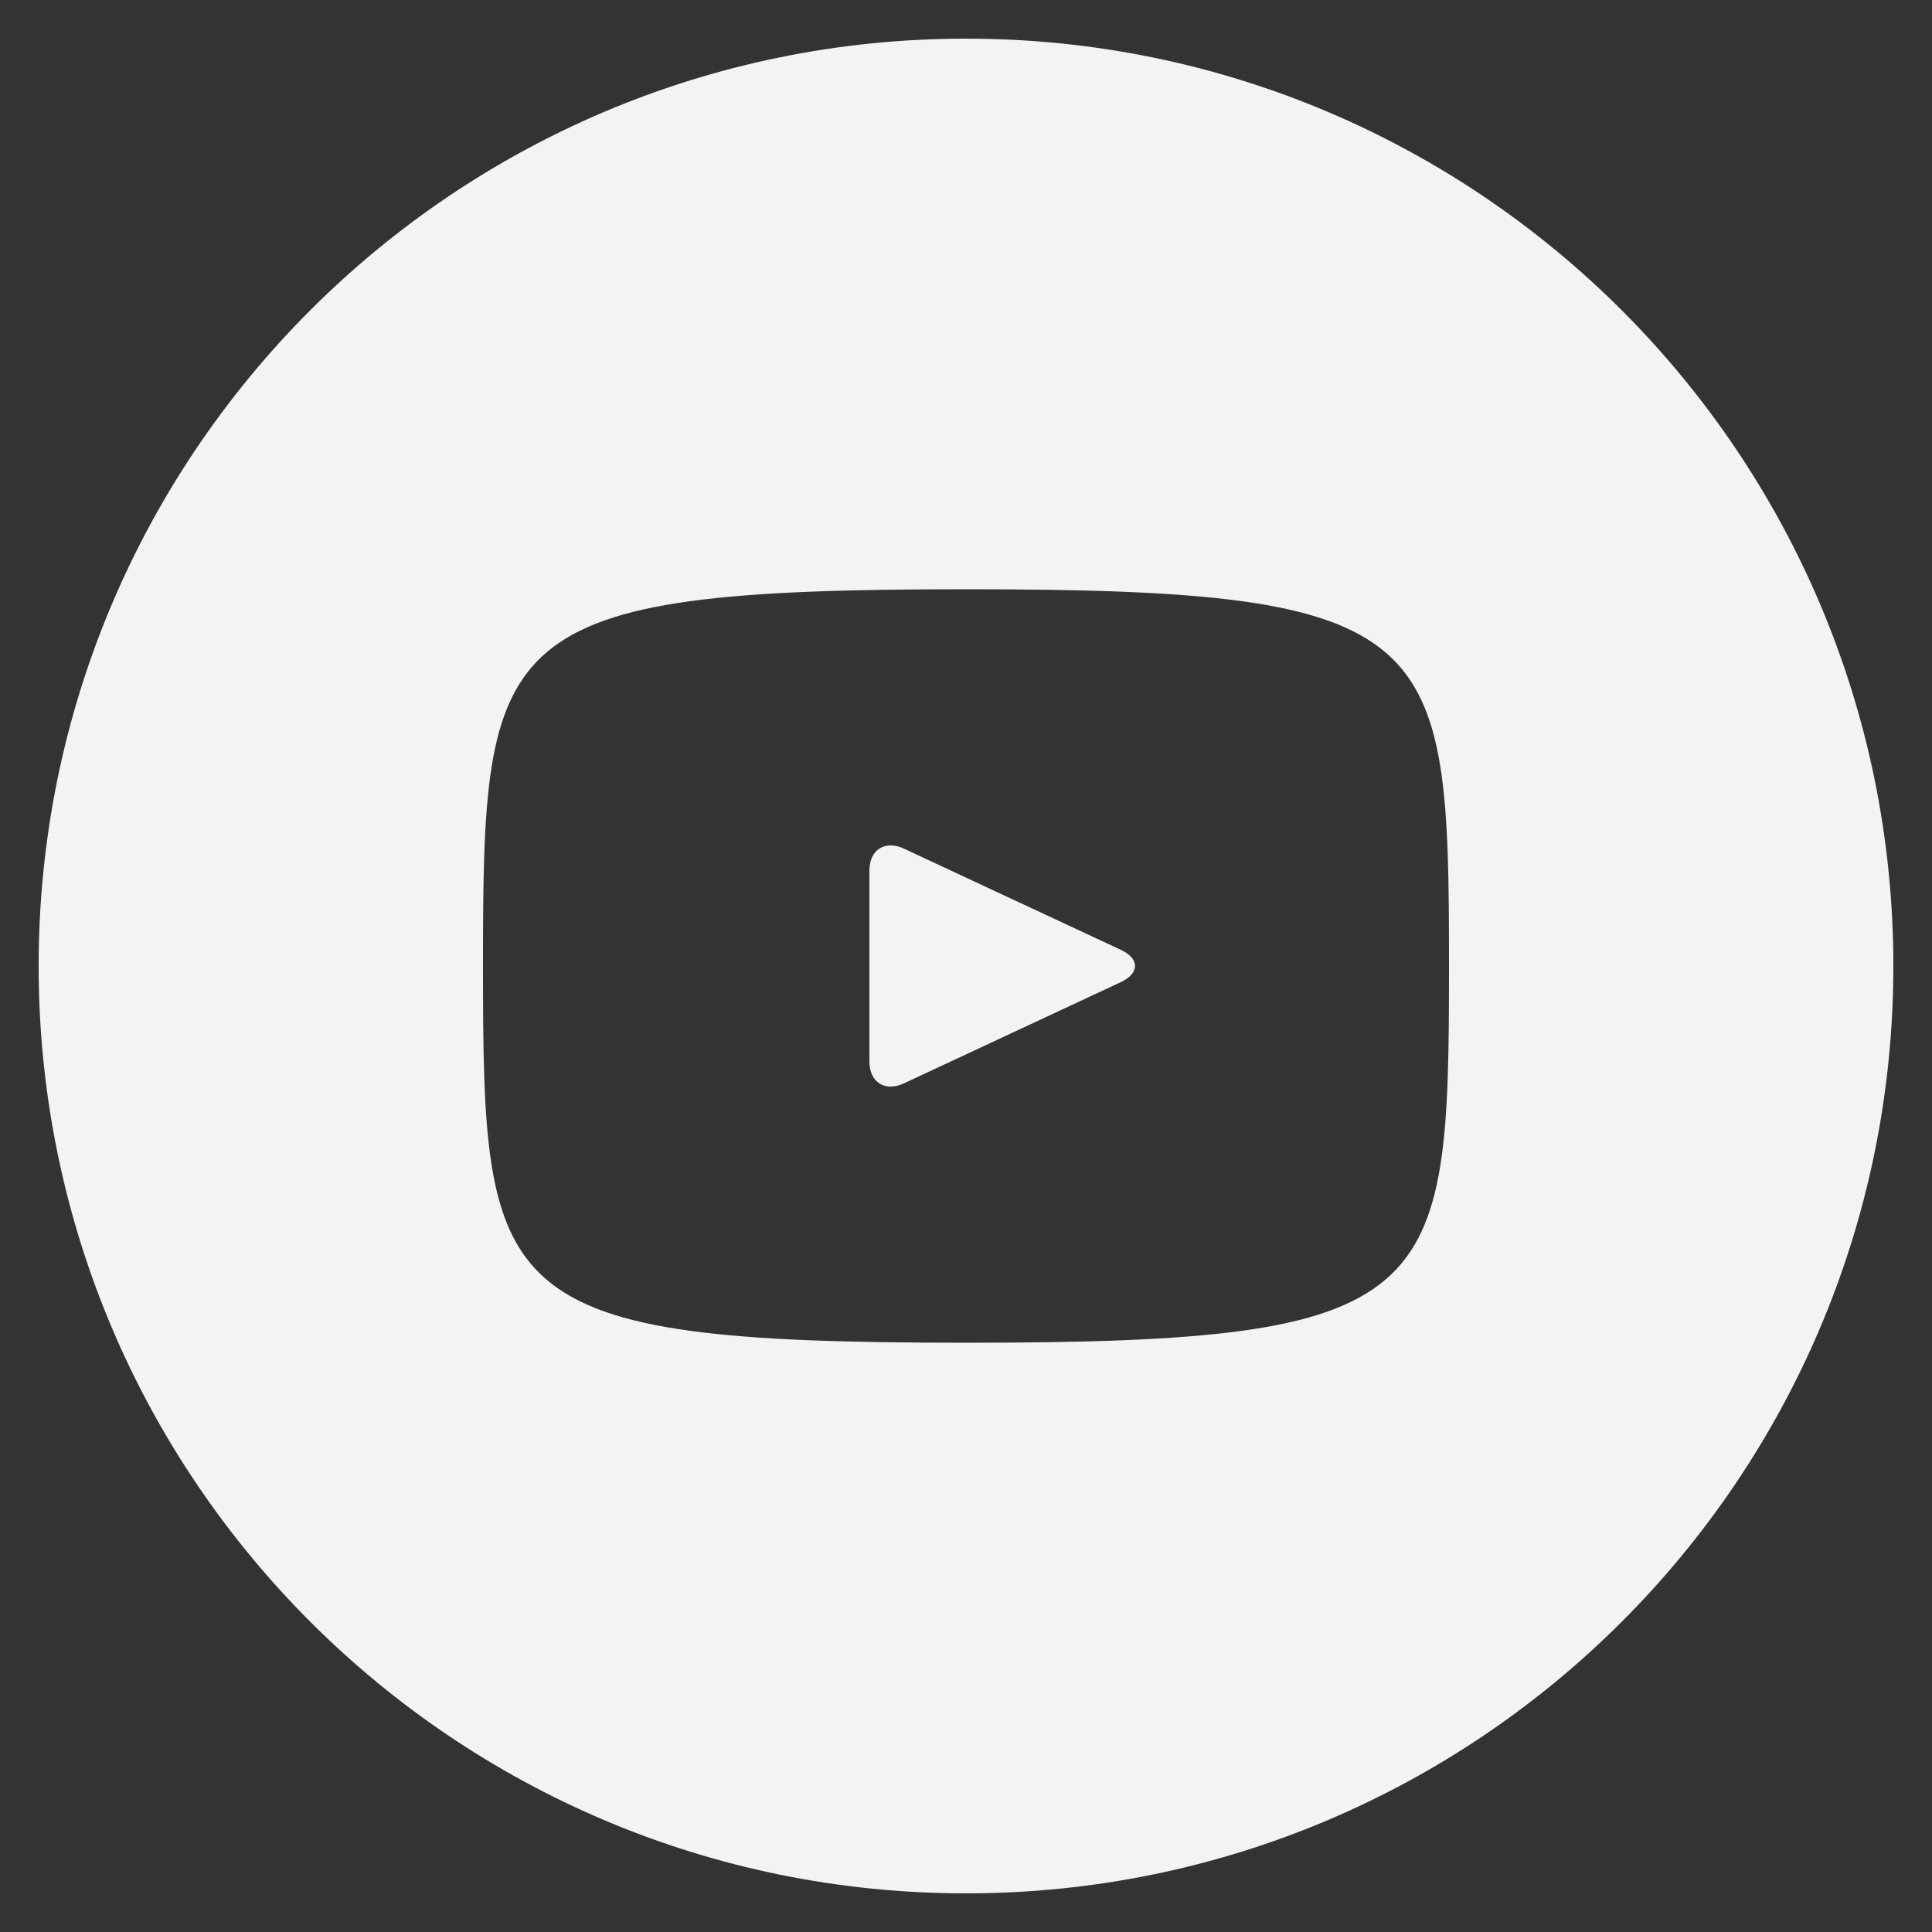 <?xml version="1.0" encoding="UTF-8"?> <svg xmlns="http://www.w3.org/2000/svg" width="50" height="50" viewBox="0 0 50 50" fill="none"><rect x="0" y="0" width="50" height="50" fill="#333333" stroke="none"/><path d="M29.008 24.582L23.392 21.962C22.902 21.735 22.5 21.99 22.5 22.532V27.468C22.5 28.01 22.902 28.265 23.392 28.038L29.005 25.418C29.497 25.188 29.497 24.812 29.008 24.582ZM25 1C11.745 1 1 11.745 1 25C1 38.255 11.745 49 25 49C38.255 49 49 38.255 49 25C49 11.745 38.255 1 25 1ZM25 34.75C12.715 34.75 12.5 33.642 12.5 25C12.5 16.358 12.715 15.25 25 15.25C37.285 15.25 37.5 16.358 37.5 25C37.5 33.642 37.285 34.75 25 34.75Z" fill="#F3F3F3"></path></svg> 